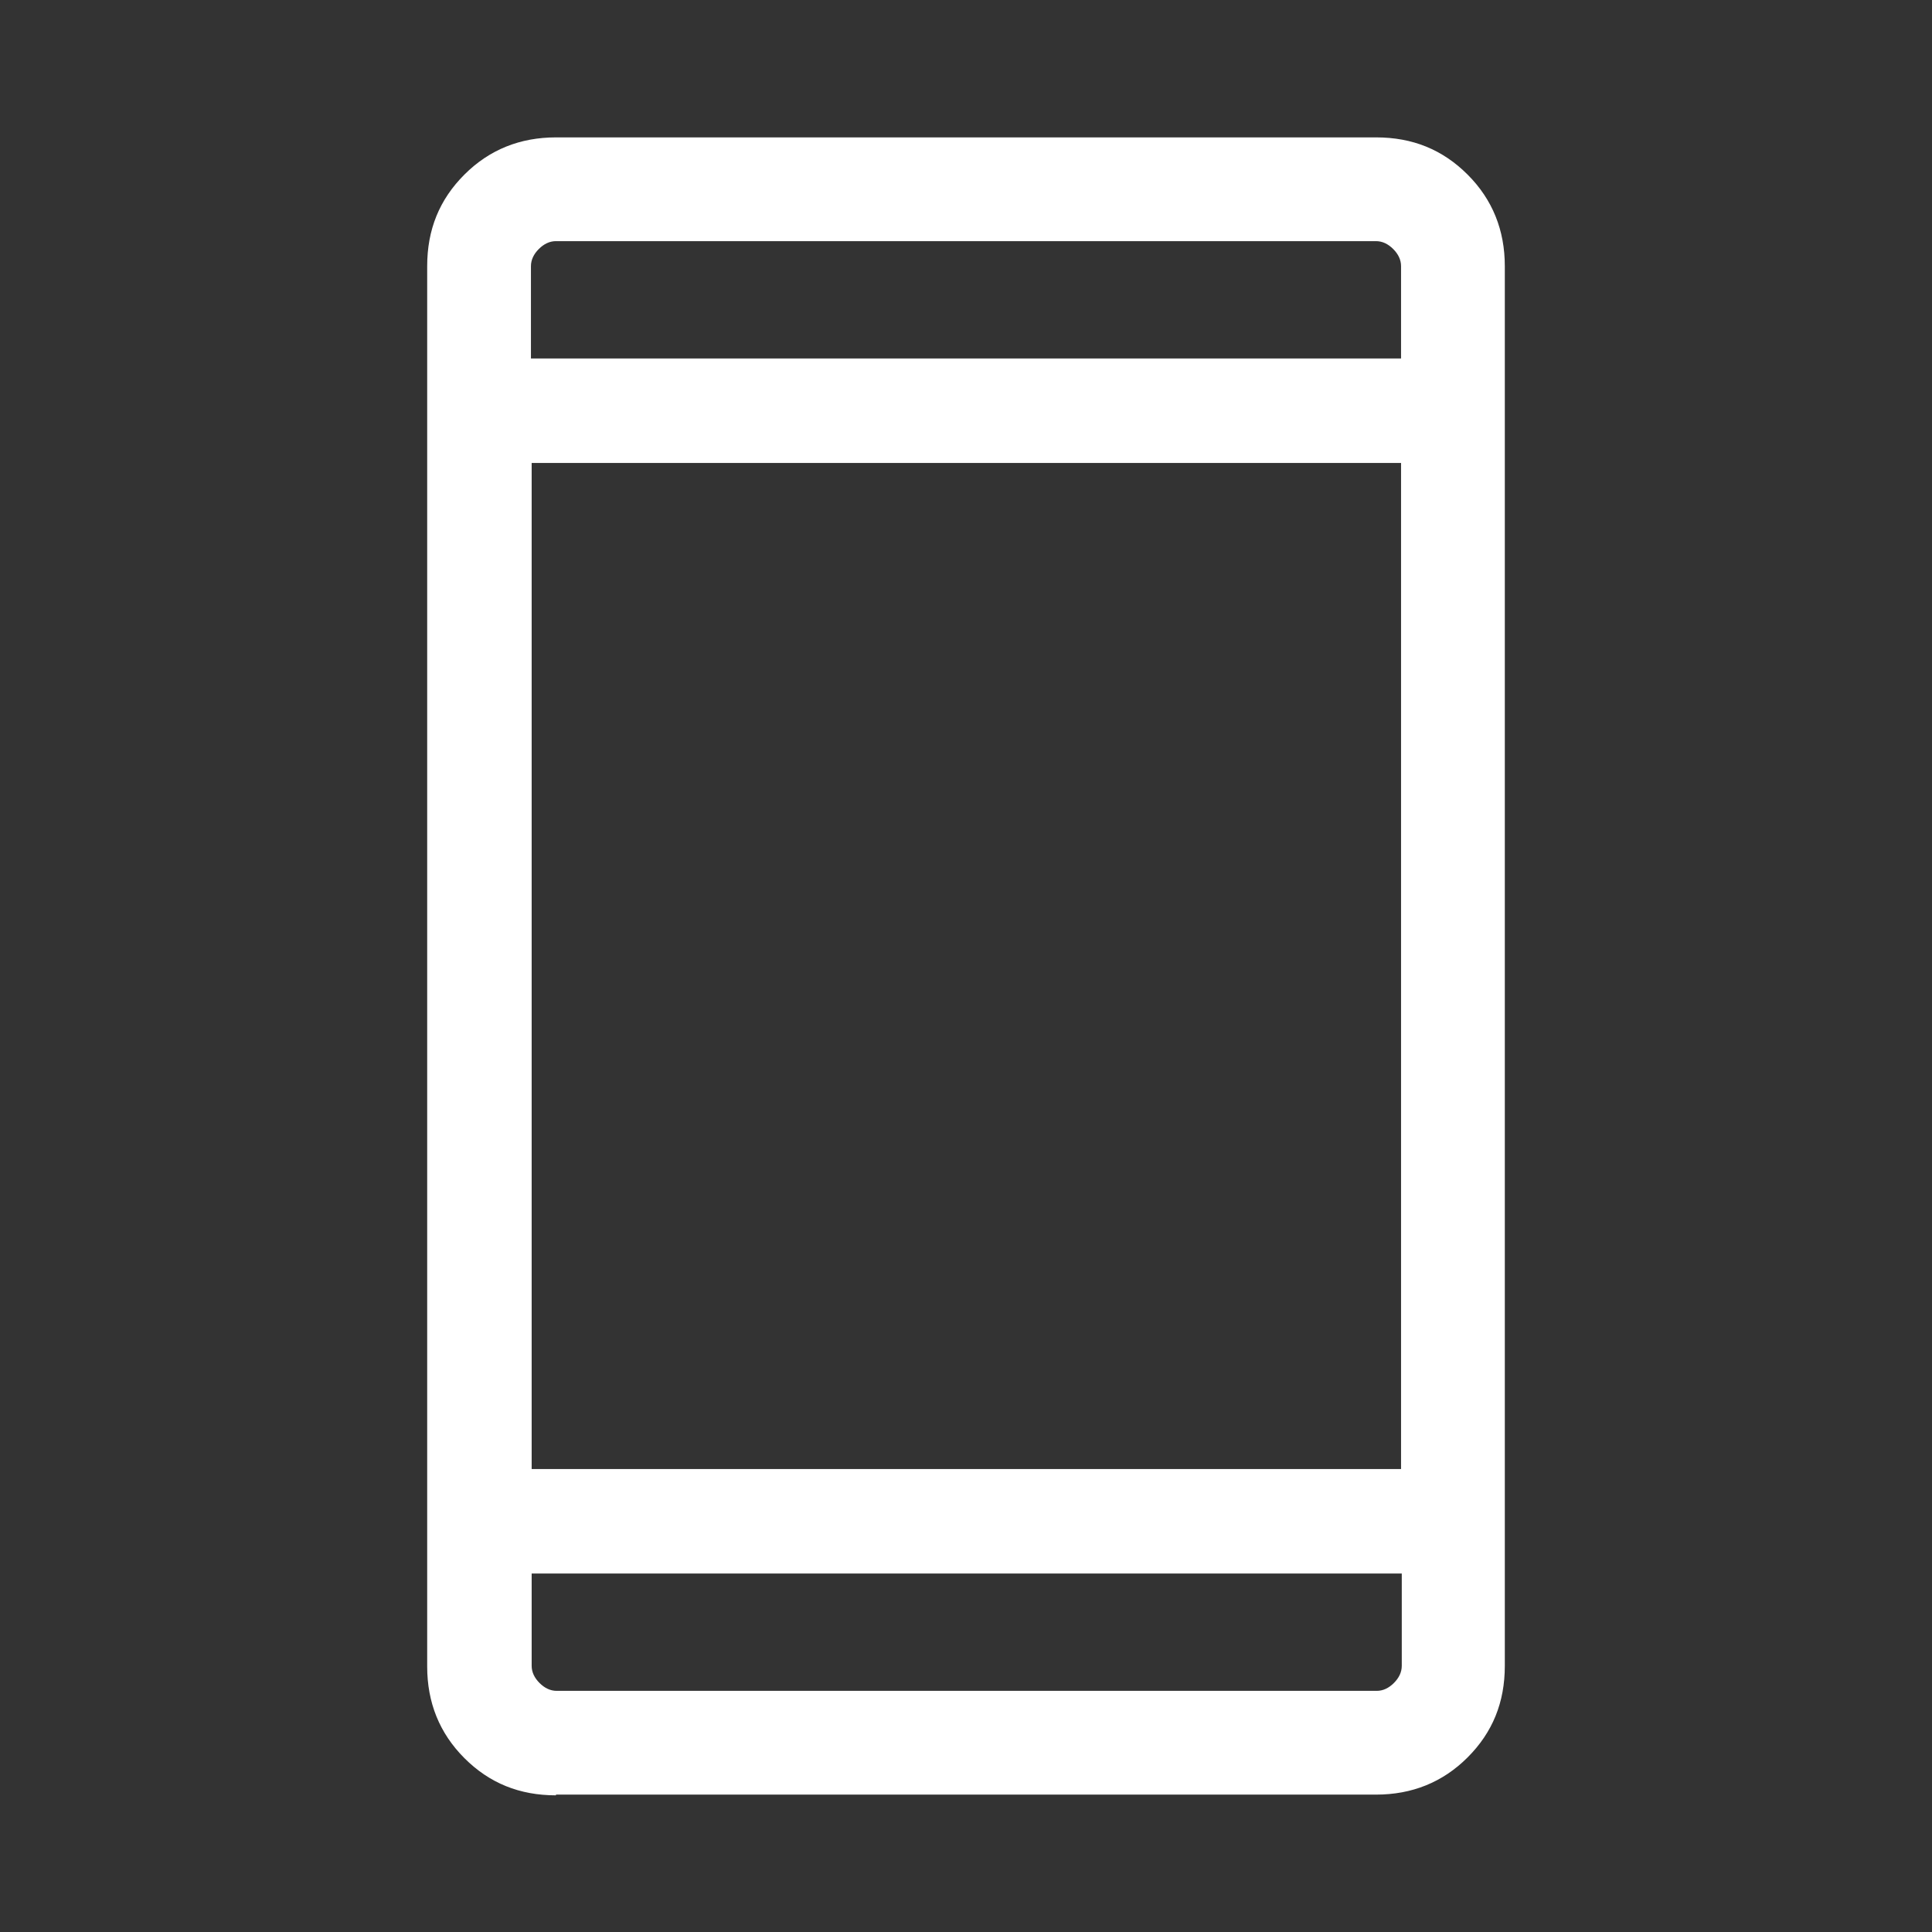 <?xml version="1.0" encoding="UTF-8"?>
<svg id="uuid-63bd46c2-65fe-43c7-b550-ed4031fb6224" data-name="圖層 1" xmlns="http://www.w3.org/2000/svg" viewBox="0 0 27 27">
  <rect x="0" y="0" width="27" height="27" fill="#333333" stroke="none"/>
  <rect x="0" width="27" height="27" style="fill: #fff; opacity: 0;"/>
  <path d="M7.77,25.09c-.51,0-.93-.17-1.28-.52-.35-.35-.52-.78-.52-1.28V3.72c0-.51.17-.93.52-1.28.35-.35.78-.52,1.28-.52h11.46c.51,0,.93.17,1.28.52.35.35.52.78.52,1.28v19.56c0,.51-.17.93-.52,1.28-.35.35-.78.52-1.28.52H7.77ZM7.43,21.99v1.29c0,.09.04.17.11.24.07.07.15.11.24.11h11.46c.09,0,.17-.04.24-.11.07-.07.11-.15.11-.24v-1.29H7.43ZM7.43,20.53h12.15V6.47H7.43v14.06ZM7.43,5.01h12.15v-1.29c0-.09-.04-.17-.11-.24-.07-.07-.15-.11-.24-.11H7.77c-.09,0-.17.04-.24.11-.07.07-.11.15-.11.24v1.29ZM7.43,5.01v-1.63,1.63ZM7.43,21.99v1.63-1.63Z" style="fill: #fff;"/>
</svg>